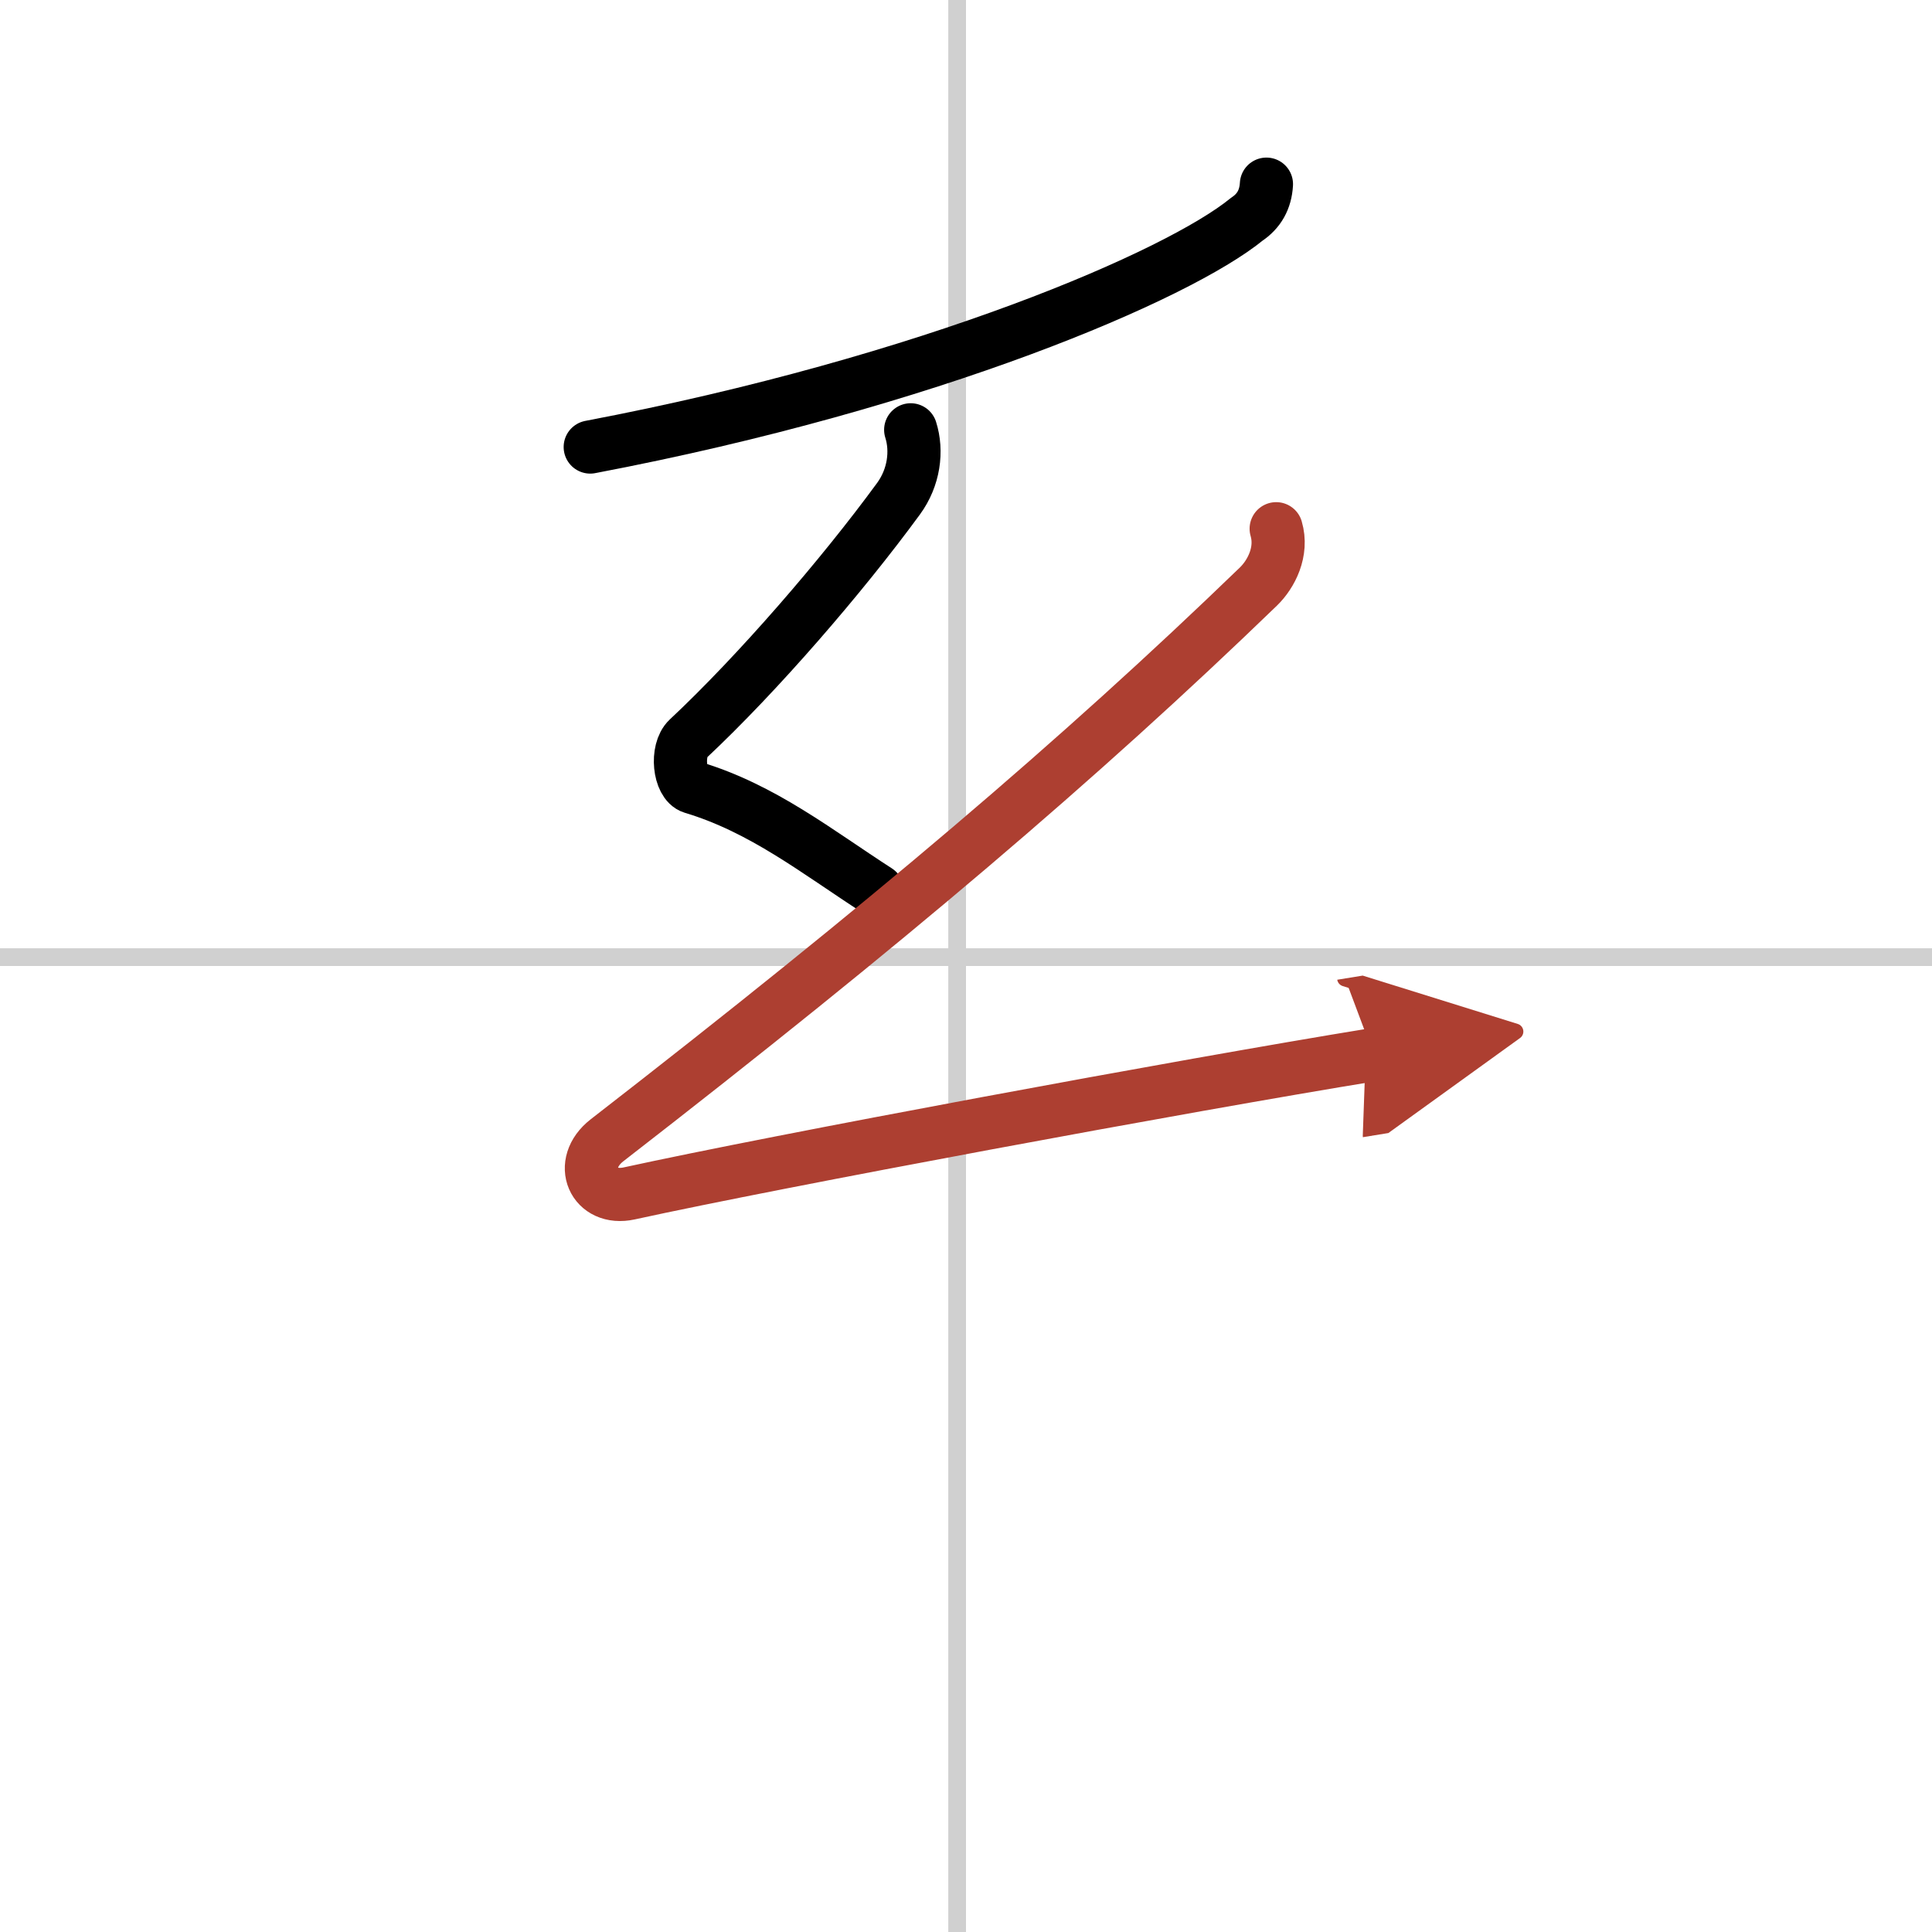 <svg width="400" height="400" viewBox="0 0 109 109" xmlns="http://www.w3.org/2000/svg"><defs><marker id="a" markerWidth="4" orient="auto" refX="1" refY="5" viewBox="0 0 10 10"><polyline points="0 0 10 5 0 10 1 5" fill="#ad3f31" stroke="#ad3f31"/></marker></defs><g fill="none" stroke="#000" stroke-linecap="round" stroke-linejoin="round" stroke-width="3"><rect width="100%" height="100%" fill="#fff" stroke="#fff"/><line x1="54" x2="54" y2="109" stroke="#d0d0d0" stroke-width="1"/><line x2="109" y1="54" y2="54" stroke="#d0d0d0" stroke-width="1"/><path d="m71.45 10.39c-0.05 0.87-0.42 1.52-1.11 1.98-3.84 3.14-17.79 9.19-37.04 12.85"/><path d="m51.38 24.25c0.38 1.2 0.19 2.69-0.69 3.89-3.19 4.36-7.94 9.86-11.87 13.54-0.7 0.66-0.5 2.51 0.25 2.74 3.97 1.19 7.03 3.64 10.43 5.83"/><path d="m72 29.83c0.38 1.29-0.28 2.56-1 3.26-10.12 9.78-21 19.03-36.75 31.24-1.71 1.33-0.75 3.44 1.25 3 8.36-1.83 31.25-6.08 42-7.83" marker-end="url(#a)" stroke="#ad3f31"/></g></svg>

